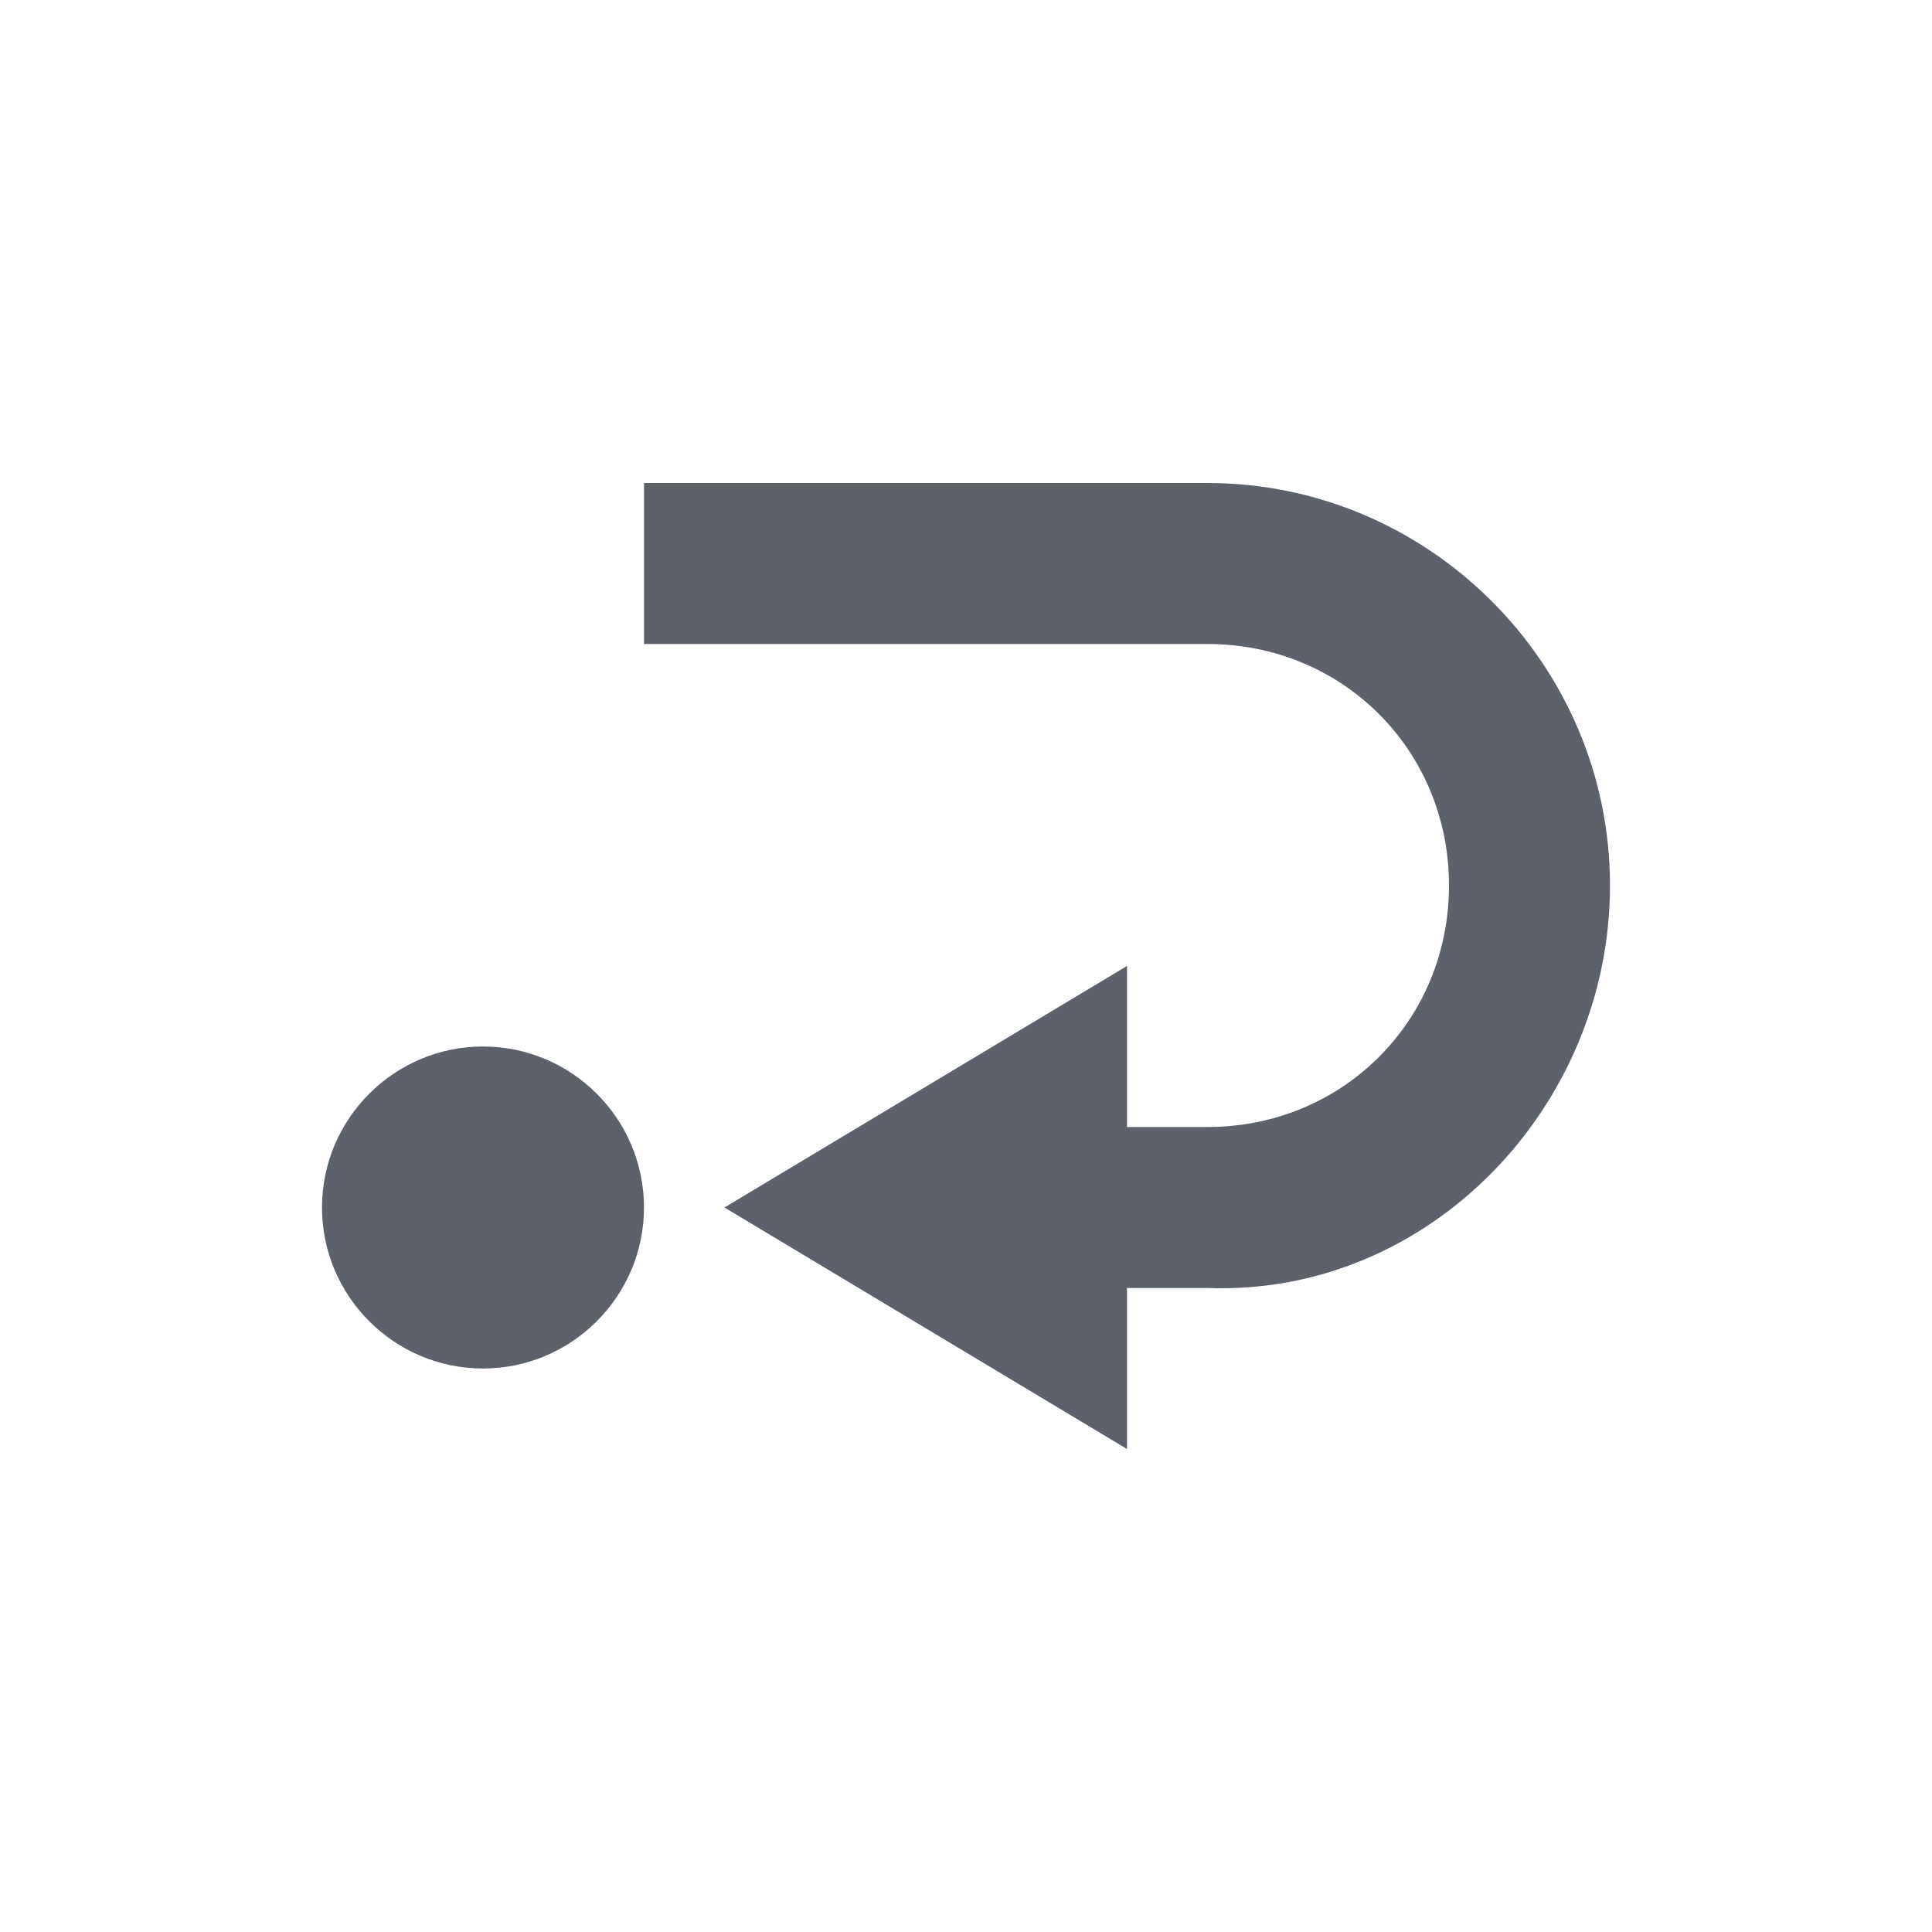 <svg xmlns="http://www.w3.org/2000/svg" width="12pt" height="12pt" version="1.1" viewBox="0 0 12 12">
 <g>
  <path style="fill:rgb(36.078%,38.039%,42.353%)" d="M 4 3 L 4 4 L 7.5 4 C 8.34 4 9 4.66 9 5.5 C 9 6.34 8.34 7 7.5 7 L 7 7 L 7 6 L 4.5 7.5 L 7 9 L 7 8 L 7.5 8 C 8.875 8.051 10 6.875 10 5.5 C 10 4.125 8.875 3 7.5 3 Z M 3 6.5 C 2.449 6.5 2 6.949 2 7.5 C 2 8.051 2.449 8.5 3 8.5 C 3.551 8.5 4 8.051 4 7.5 C 4 6.949 3.551 6.5 3 6.5 Z M 3 6.5"/>
 </g>
</svg>
